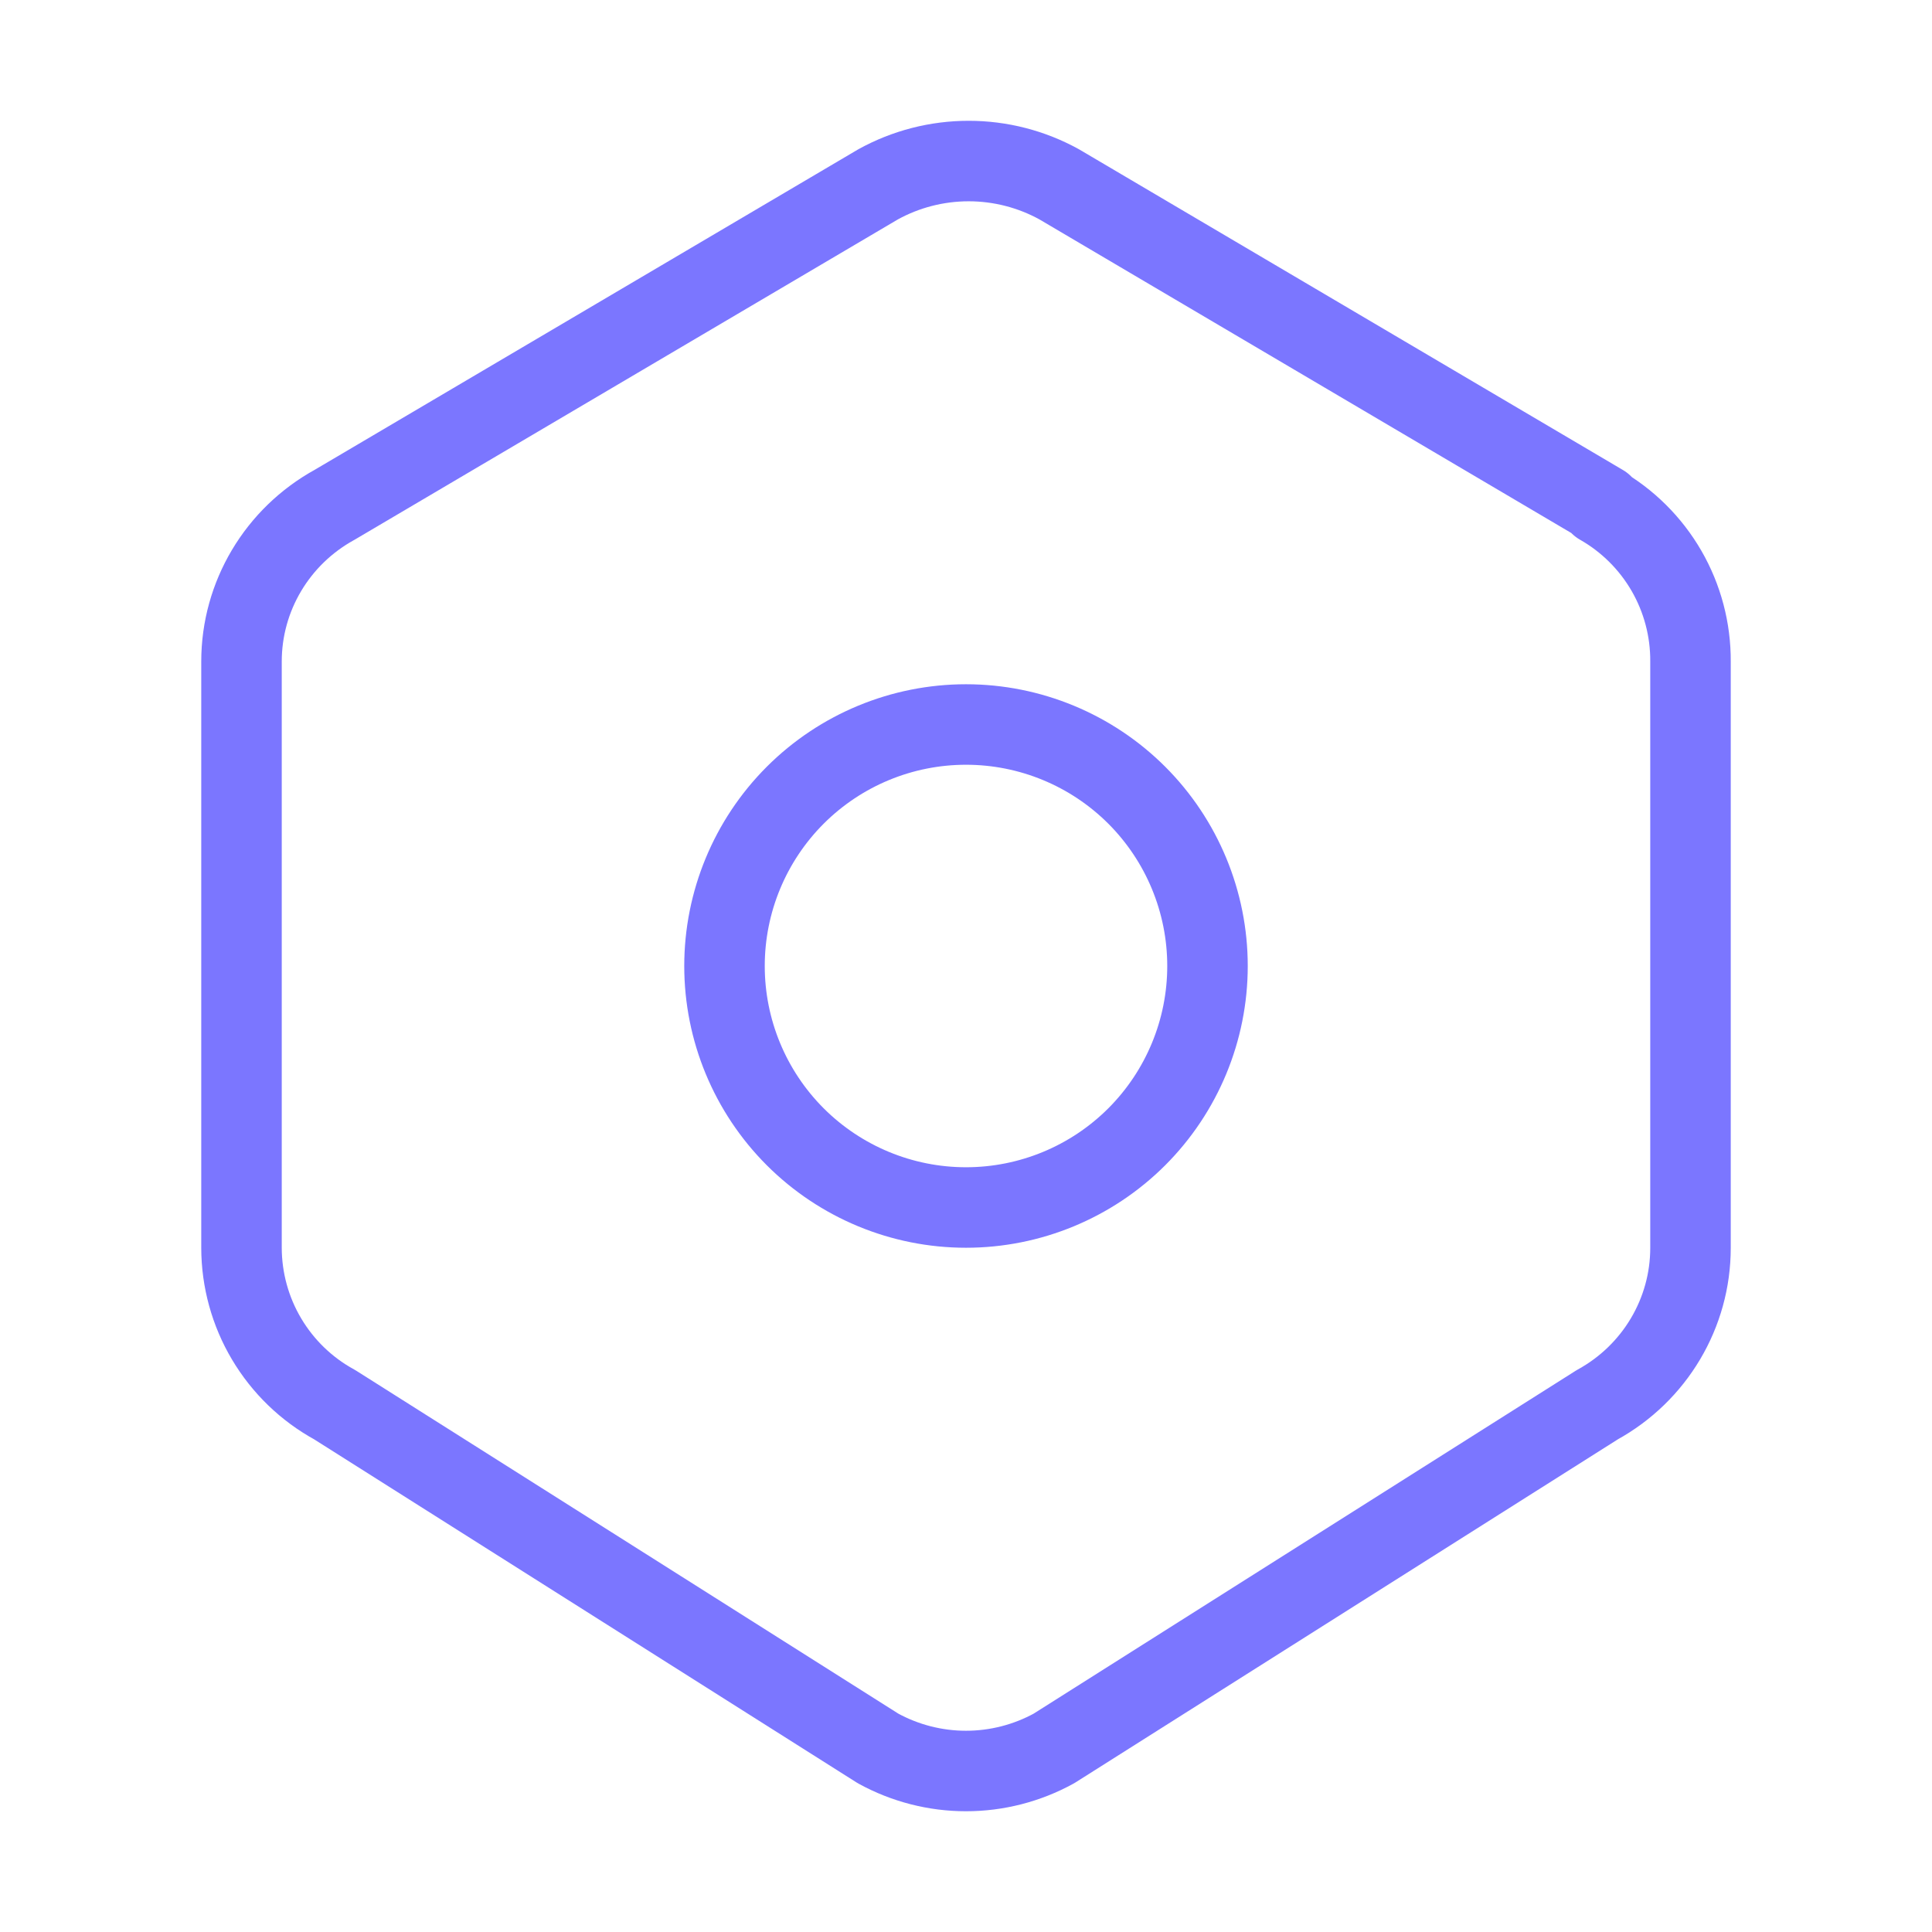 <svg width="48" height="48" viewBox="0 0 48 48" fill="none" xmlns="http://www.w3.org/2000/svg">
<path d="M39.75 12.54C40.437 12.931 41.008 13.498 41.404 14.183C41.799 14.867 42.005 15.645 42 16.436V31.004C42 32.622 41.114 34.114 39.684 34.9L26.184 43.44C25.515 43.807 24.764 44 24 44C23.236 44 22.485 43.807 21.816 43.44L8.316 34.9C7.616 34.518 7.032 33.954 6.625 33.269C6.217 32.584 6.002 31.801 6 31.004V16.434C6 14.816 6.886 13.326 8.316 12.54L21.816 4.58C22.505 4.2 23.279 4.001 24.066 4.001C24.853 4.001 25.627 4.2 26.316 4.58L39.816 12.54H39.75Z" stroke="#7B76FF" stroke-width="2" stroke-linecap="round" stroke-linejoin="round"/>
<path d="M18 24C18 25.591 18.632 27.117 19.757 28.243C20.883 29.368 22.409 30 24 30C25.591 30 27.117 29.368 28.243 28.243C29.368 27.117 30 25.591 30 24C30 22.409 29.368 20.883 28.243 19.757C27.117 18.632 25.591 18 24 18C22.409 18 20.883 18.632 19.757 19.757C18.632 20.883 18 22.409 18 24Z" stroke="#7B76FF" stroke-width="2" stroke-linecap="round" stroke-linejoin="round"/>
</svg>
